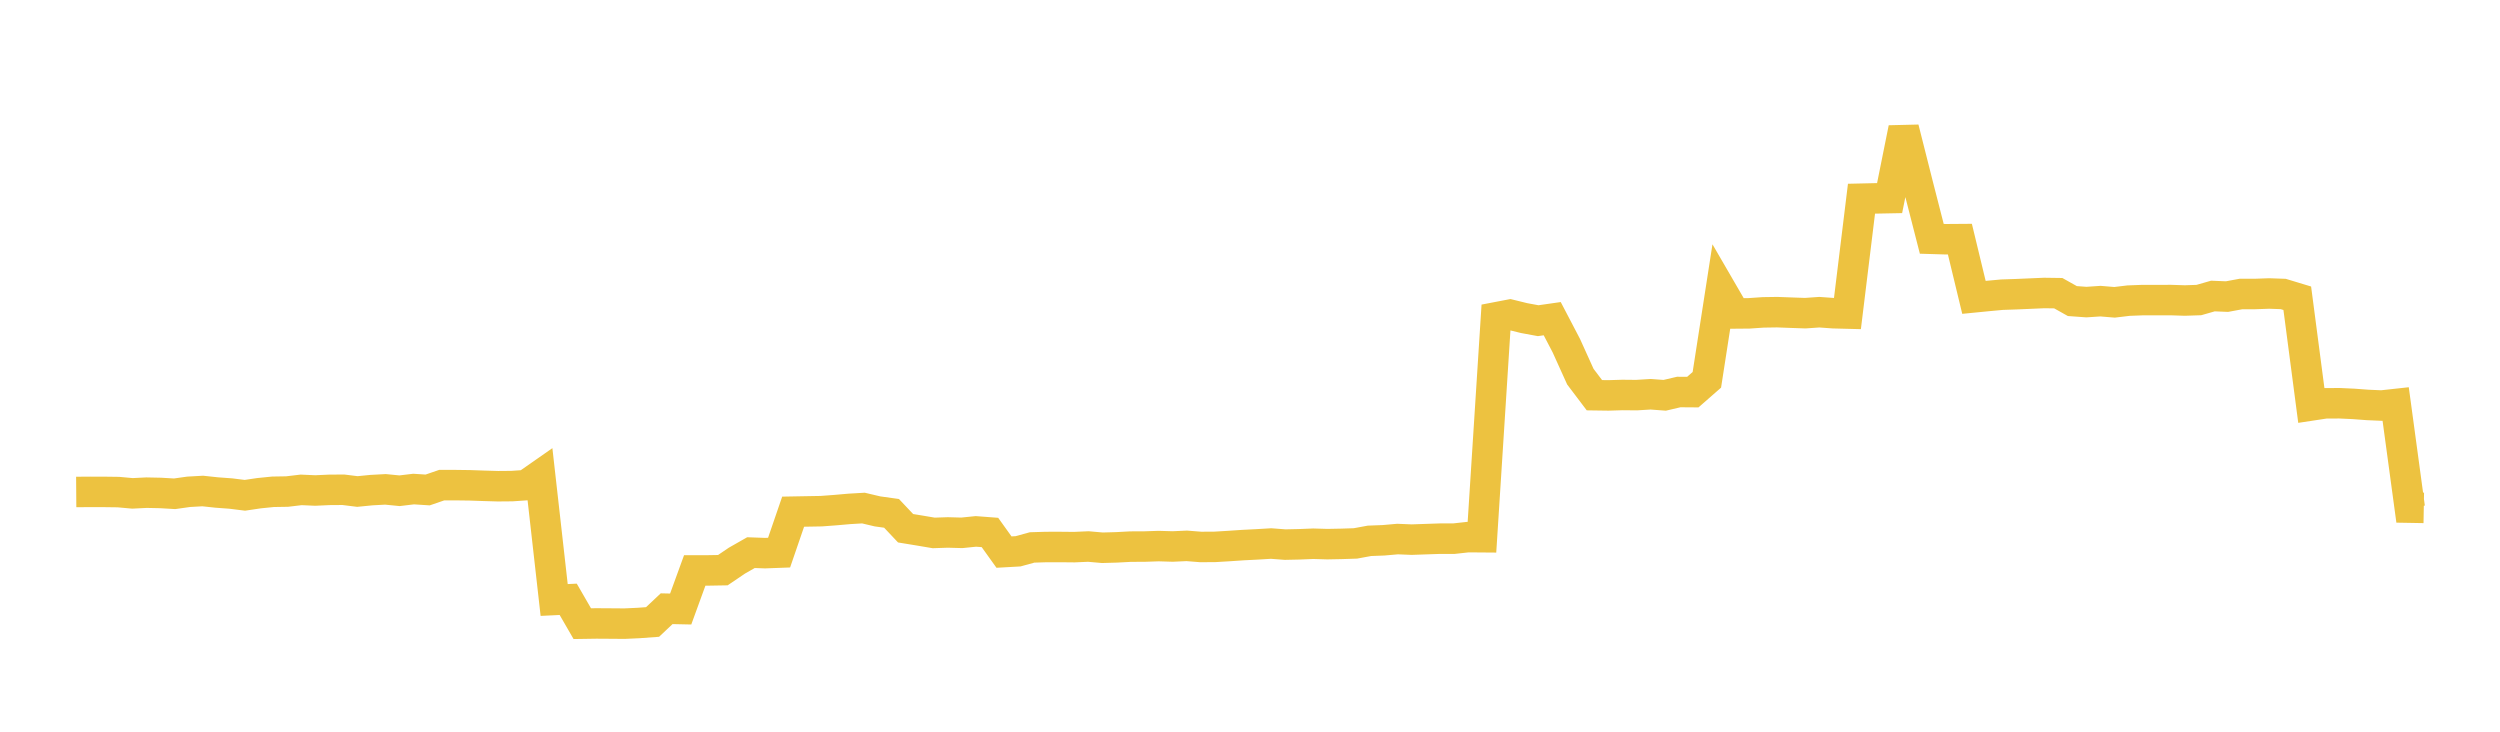 <svg width="164" height="48" xmlns="http://www.w3.org/2000/svg" xmlns:xlink="http://www.w3.org/1999/xlink"><path fill="none" stroke="rgb(237,194,64)" stroke-width="2" d="M5,32.274L5.922,32.267L6.844,32.269L7.766,32.281L8.689,32.365L9.611,32.319L10.533,32.338L11.455,32.392L12.377,32.262L13.299,32.21L14.222,32.309L15.144,32.377L16.066,32.492L16.988,32.354L17.91,32.261L18.832,32.246L19.754,32.136L20.677,32.177L21.599,32.135L22.521,32.128L23.443,32.243L24.365,32.152L25.287,32.102L26.21,32.193L27.132,32.082L28.054,32.142L28.976,31.825L29.898,31.825L30.82,31.837L31.743,31.869L32.665,31.896L33.587,31.888L34.509,31.825L35.431,31.181L36.353,39.359L37.275,39.315L38.198,40.912L39.12,40.898L40.042,40.904L40.964,40.911L41.886,40.869L42.808,40.802L43.731,39.932L44.653,39.952L45.575,37.419L46.497,37.419L47.419,37.403L48.341,36.778L49.263,36.253L50.186,36.286L51.108,36.252L52.03,33.566L52.952,33.549L53.874,33.533L54.796,33.464L55.719,33.383L56.641,33.329L57.563,33.547L58.485,33.676L59.407,34.653L60.329,34.804L61.251,34.96L62.174,34.929L63.096,34.954L64.018,34.86L64.94,34.93L65.862,36.217L66.784,36.165L67.707,35.912L68.629,35.884L69.551,35.883L70.473,35.892L71.395,35.852L72.317,35.933L73.24,35.907L74.162,35.858L75.084,35.854L76.006,35.823L76.928,35.85L77.85,35.808L78.772,35.881L79.695,35.875L80.617,35.82L81.539,35.758L82.461,35.711L83.383,35.656L84.305,35.726L85.228,35.706L86.15,35.669L87.072,35.696L87.994,35.678L88.916,35.648L89.838,35.478L90.76,35.443L91.683,35.362L92.605,35.4L93.527,35.368L94.449,35.337L95.371,35.337L96.293,35.235L97.216,35.242L98.138,20.817L99.06,20.64L99.982,20.867L100.904,21.037L101.826,20.905L102.749,22.671L103.671,24.708L104.593,25.926L105.515,25.939L106.437,25.911L107.359,25.92L108.281,25.863L109.204,25.932L110.126,25.716L111.048,25.723L111.97,24.916L112.892,18.974L113.814,20.563L114.737,20.555L115.659,20.492L116.581,20.478L117.503,20.512L118.425,20.544L119.347,20.48L120.269,20.546L121.192,20.57L122.114,13.035L123.036,13.014L123.958,12.996L124.88,8.414L125.802,12.063L126.725,15.666L127.647,15.694L128.569,15.687L129.491,19.507L130.413,19.416L131.335,19.331L132.257,19.3L133.18,19.26L134.102,19.22L135.024,19.233L135.946,19.75L136.868,19.817L137.79,19.755L138.713,19.832L139.635,19.721L140.557,19.686L141.479,19.688L142.401,19.684L143.323,19.714L144.246,19.683L145.168,19.419L146.09,19.457L147.012,19.286L147.934,19.286L148.856,19.253L149.778,19.285L150.701,19.565L151.623,26.598L152.545,26.458L153.467,26.453L154.389,26.495L155.311,26.564L156.234,26.604L157.156,26.503L158.078,33.301L159,33.317"></path></svg>